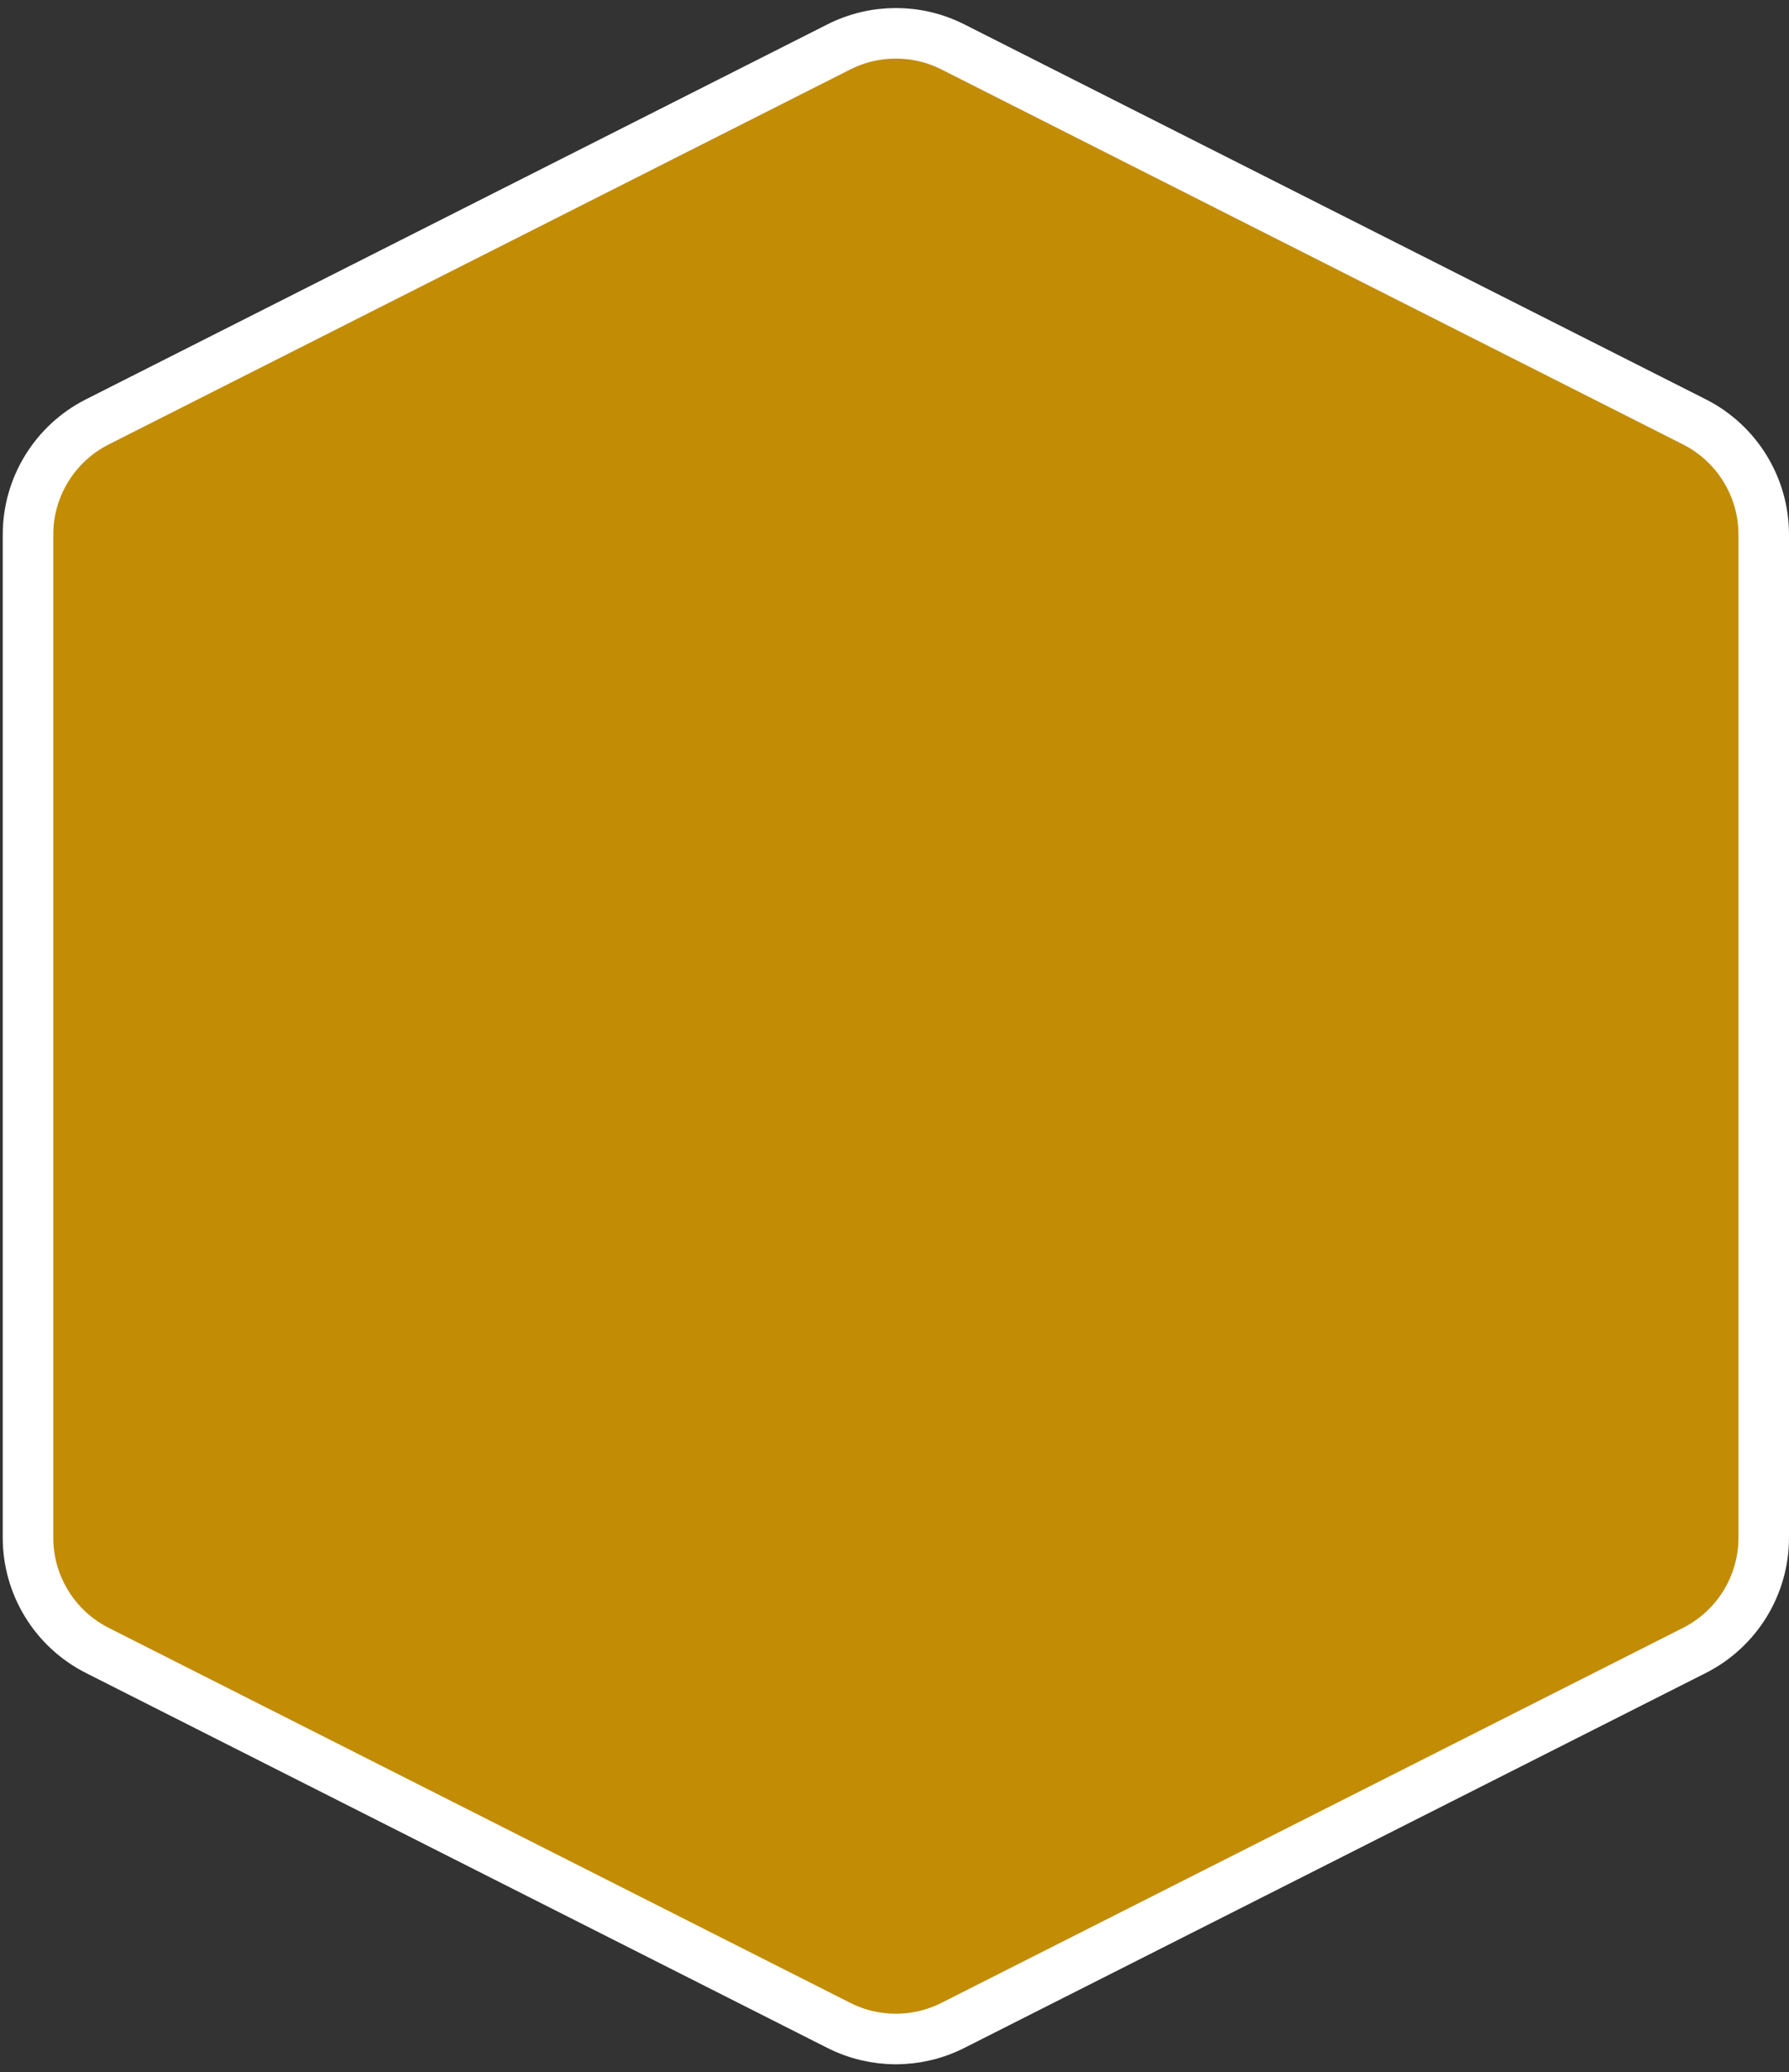 <svg width="177" height="205" viewBox="0 0 177 205" fill="none" xmlns="http://www.w3.org/2000/svg">
<rect x="0" y="0" width="177" height="205" fill="#333333" stroke="none"/>
<path d="M174.5 152.109V52.888C174.5 48.174 171.847 43.86 167.64 41.733L94.276 4.64C90.729 2.847 86.542 2.847 82.995 4.64L9.631 41.733C5.424 43.86 2.771 48.174 2.771 52.888V152.109C2.771 156.823 5.424 161.137 9.631 163.264L82.995 200.357C86.542 202.15 90.729 202.15 94.276 200.357L167.64 163.264C171.847 161.137 174.5 156.823 174.5 152.109Z" fill="#C28C05" stroke="white" stroke-width="5"/>
</svg>
